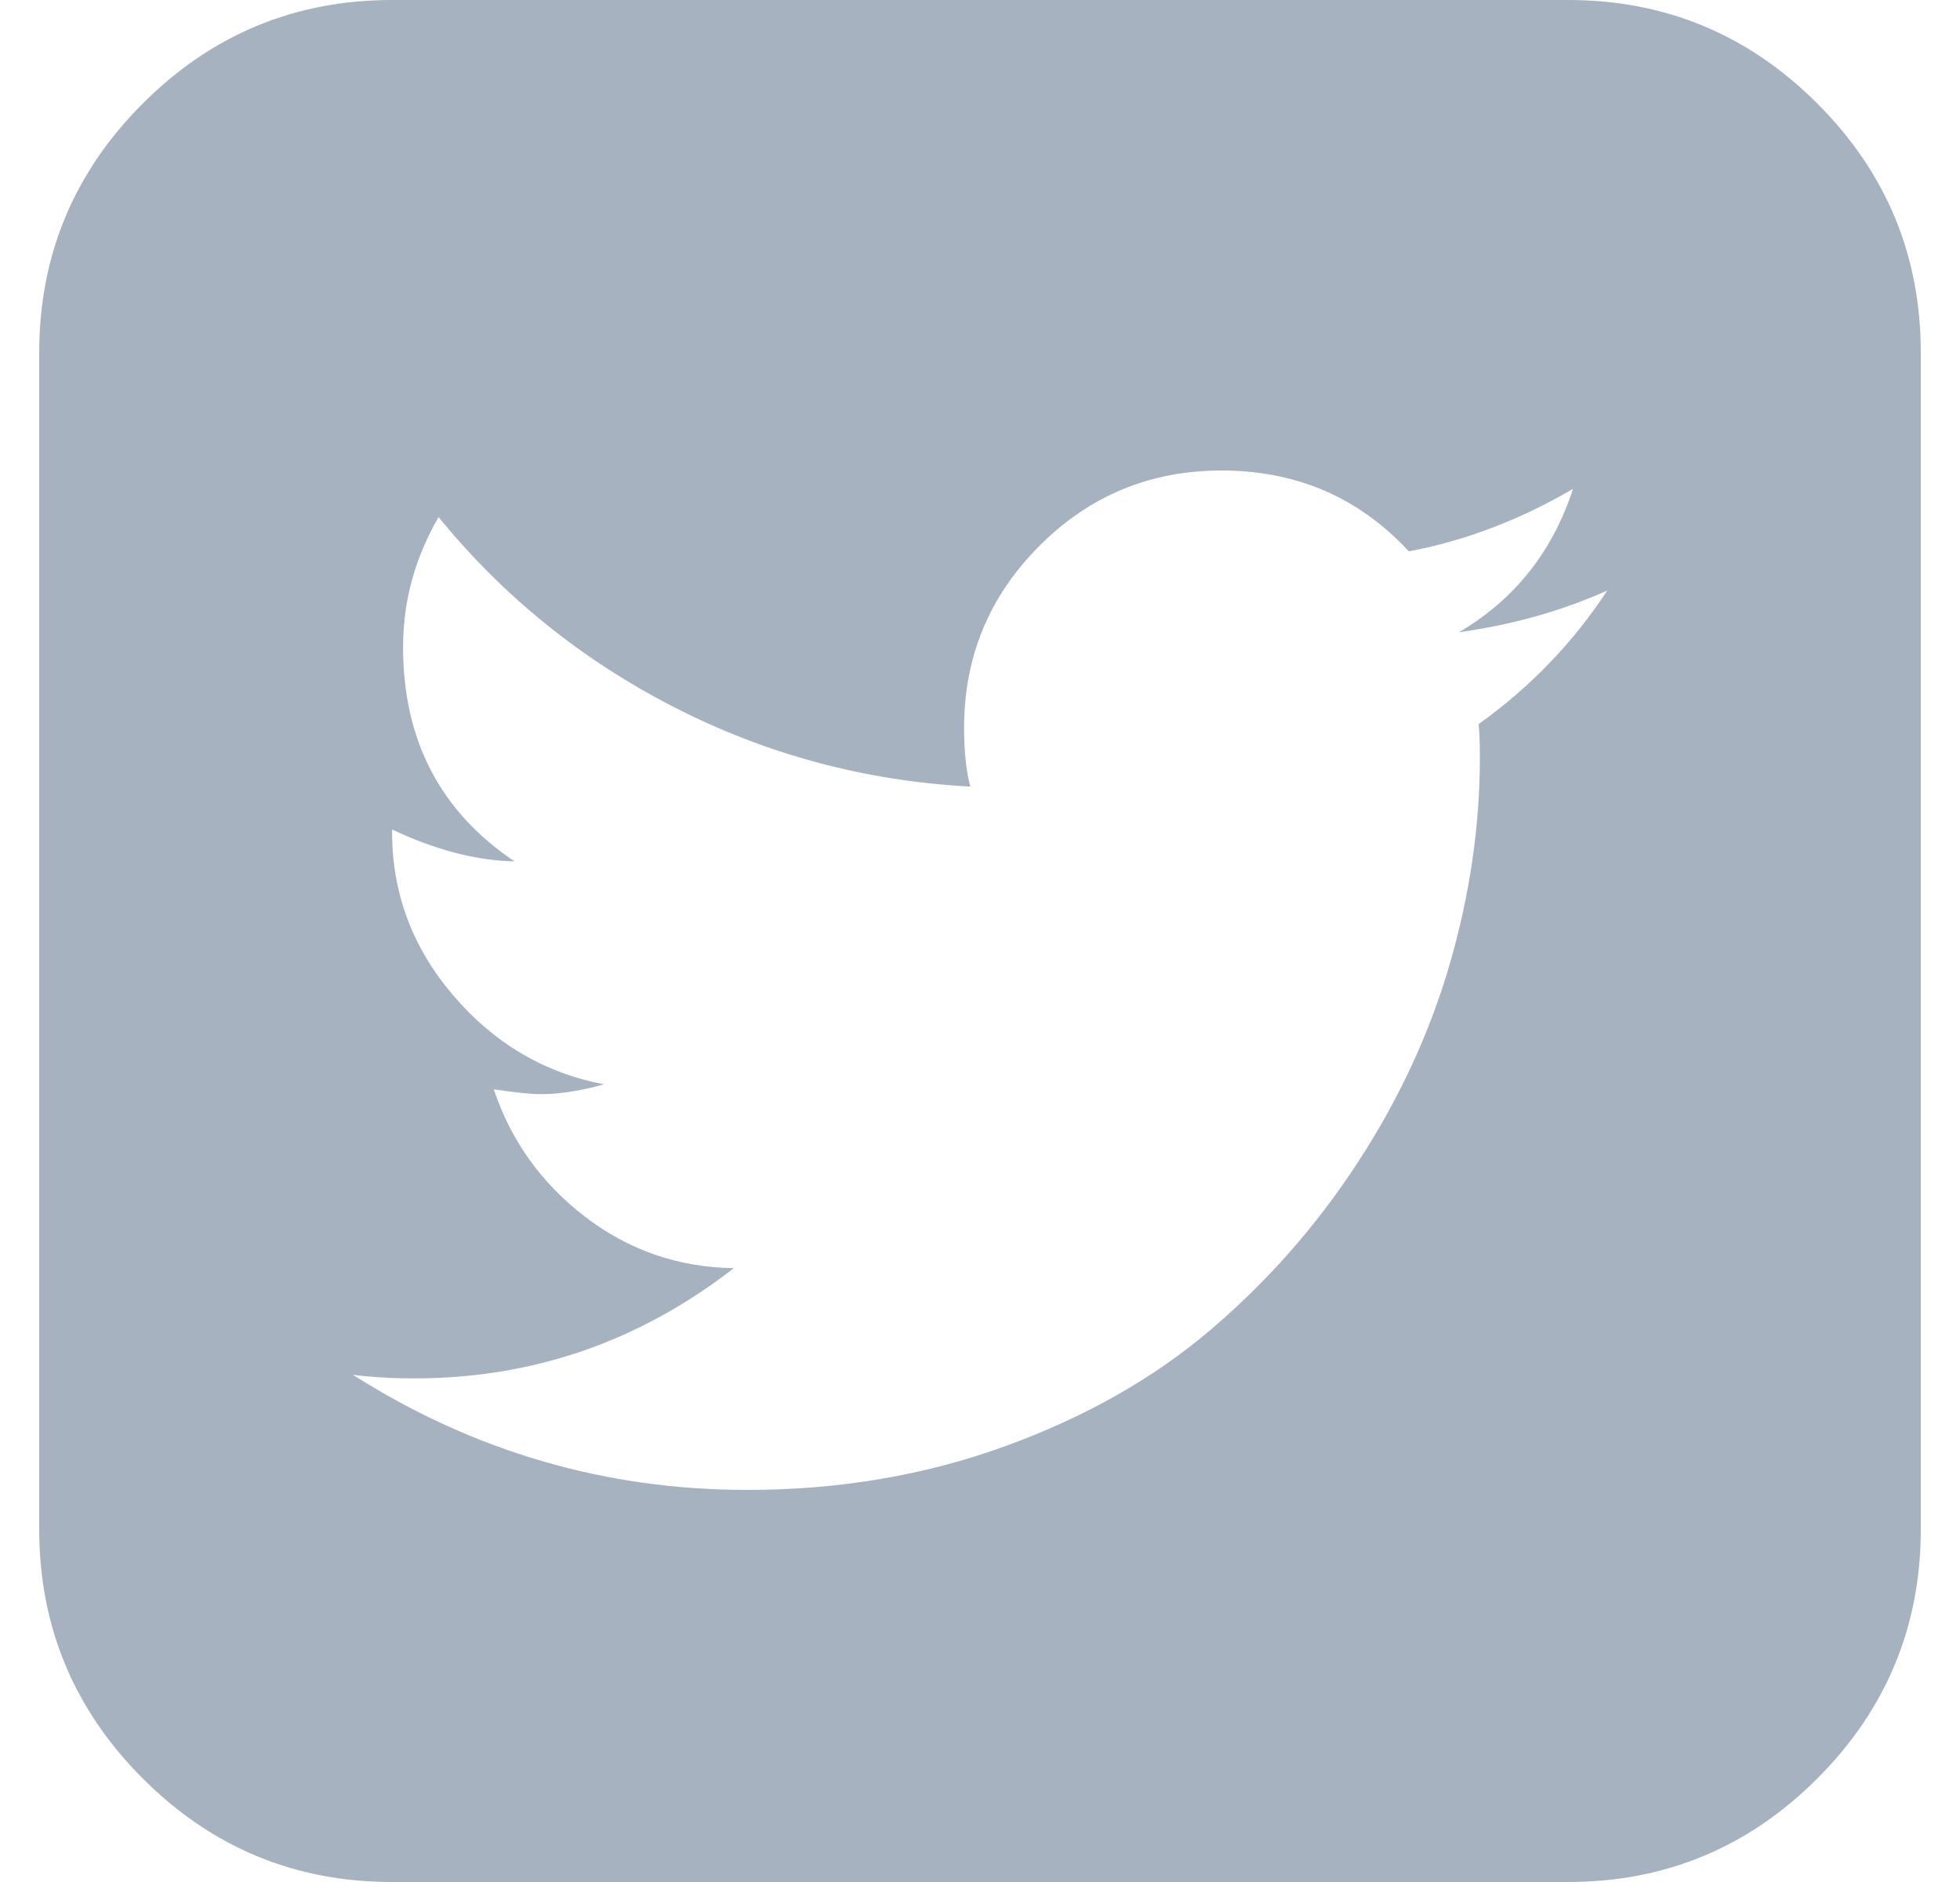 <svg width="25" height="24" viewBox="0 0 25 24" fill="none" xmlns="http://www.w3.org/2000/svg">
<g clip-path="url(#clip0_349_150)">
<path d="M23.18 1.32C22.3 0.44 21.24 0 20.001 0H5C3.761 0 2.701 0.44 1.821 1.32C0.941 2.2 0.5 3.26 0.5 4.5V19.5C0.5 20.739 0.941 21.799 1.821 22.68C2.701 23.56 3.761 24 5 24H20C21.24 24 22.3 23.56 23.18 22.68C24.06 21.799 24.5 20.739 24.5 19.5V4.5C24.5 3.26 24.06 2.2 23.18 1.32ZM18.86 9.234C18.87 9.328 18.876 9.469 18.876 9.656C18.876 10.531 18.748 11.409 18.493 12.289C18.238 13.169 17.847 14.013 17.321 14.82C16.795 15.628 16.167 16.341 15.438 16.961C14.709 17.581 13.834 18.076 12.813 18.445C11.793 18.815 10.699 19 9.532 19C7.72 19 6.043 18.51 4.501 17.532C4.751 17.563 5.011 17.578 5.282 17.578C6.793 17.578 8.152 17.11 9.36 16.172C8.652 16.162 8.019 15.943 7.462 15.516C6.905 15.088 6.517 14.547 6.298 13.891C6.569 13.932 6.772 13.953 6.907 13.953C7.136 13.953 7.402 13.911 7.704 13.828C6.944 13.682 6.303 13.305 5.782 12.695C5.261 12.086 5.001 11.391 5.001 10.61V10.578C5.553 10.839 6.074 10.974 6.563 10.985C5.615 10.349 5.141 9.438 5.141 8.25C5.141 7.667 5.292 7.115 5.594 6.594C6.417 7.604 7.417 8.412 8.594 9.016C9.771 9.62 11.032 9.959 12.376 10.031C12.324 9.833 12.297 9.583 12.297 9.281C12.297 8.375 12.618 7.602 13.258 6.961C13.899 6.32 14.672 6 15.579 6C16.537 6 17.334 6.344 17.97 7.031C18.688 6.896 19.387 6.63 20.064 6.234C19.803 7.036 19.318 7.646 18.61 8.062C19.287 7.969 19.917 7.792 20.501 7.531C20.063 8.198 19.516 8.765 18.86 9.234Z" fill="#A6B2C0"/>
</g>
<defs>
<clipPath id="clip0_349_150">
<rect width="24" height="24" fill="white" transform="translate(0.5)"/>
</clipPath>
</defs>
</svg>
